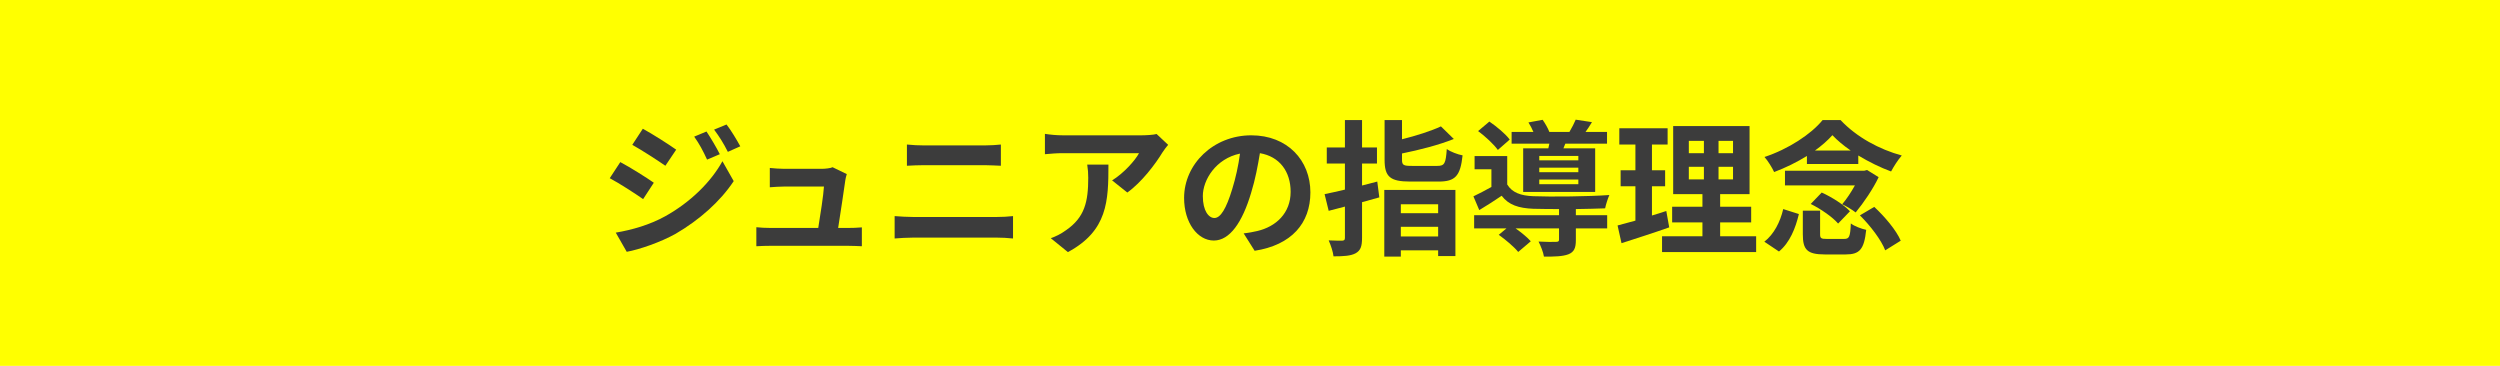 <svg width="410" height="60" viewBox="0 0 410 60" fill="none" xmlns="http://www.w3.org/2000/svg">
<rect width="410" height="60" fill="#FFFF00"/>
<path d="M115.864 21.568C116.536 22.576 117.496 24.184 118.048 25.288L115.96 26.176C115.264 24.664 114.712 23.632 113.848 22.408L115.864 21.568ZM119.152 20.416C119.896 21.376 120.832 22.936 121.408 23.992L119.368 24.904C118.6 23.392 118 22.456 117.112 21.256L119.152 20.416ZM105.424 21.112C107.008 21.976 109.648 23.656 110.896 24.544L109.12 27.184C107.776 26.248 105.28 24.64 103.696 23.752L105.424 21.112ZM100.984 38.152C103.672 37.696 106.552 36.88 109.144 35.44C113.224 33.16 116.584 29.872 118.48 26.44L120.328 29.704C118.12 33.04 114.712 36.064 110.8 38.344C108.352 39.712 104.896 40.912 102.784 41.296L100.984 38.152ZM101.728 26.584C103.36 27.448 106 29.104 107.224 29.968L105.472 32.656C104.104 31.696 101.608 30.088 99.999 29.224L101.728 26.584Z" fill="#3C3C3C"/>
<path d="M138.872 28.552C138.752 28.864 138.68 29.32 138.632 29.56C138.44 30.976 137.816 35.104 137.456 37.384H138.992C139.616 37.384 140.72 37.36 141.344 37.288V40.384C140.864 40.36 139.688 40.312 139.04 40.312H126.416C125.552 40.312 124.952 40.336 124.04 40.384V37.264C124.688 37.336 125.576 37.384 126.416 37.384H134.192C134.528 35.344 135.056 31.936 135.128 30.592H128.648C127.88 30.592 126.944 30.664 126.248 30.712V27.544C126.872 27.616 127.976 27.688 128.624 27.688H134.768C135.272 27.688 136.256 27.592 136.544 27.424L138.872 28.552Z" fill="#3C3C3C"/>
<path d="M148.736 23.704C149.6 23.8 150.728 23.848 151.544 23.848H161.48C162.44 23.848 163.472 23.776 164.144 23.704V27.184C163.448 27.16 162.32 27.088 161.48 27.088H151.568C150.656 27.088 149.552 27.136 148.736 27.184V23.704ZM146.72 35.44C147.656 35.512 148.784 35.584 149.72 35.584H163.496C164.312 35.584 165.32 35.536 166.136 35.44V39.112C165.296 39.016 164.216 38.968 163.496 38.968H149.72C148.784 38.968 147.608 39.04 146.72 39.112V35.44Z" fill="#3C3C3C"/>
<path d="M191.576 23.752C191.312 24.064 190.856 24.64 190.64 25C189.512 26.872 187.232 29.896 184.88 31.576L182.384 29.584C184.304 28.408 186.176 26.296 186.8 25.12H174.296C173.288 25.12 172.496 25.192 171.368 25.288V21.952C172.28 22.096 173.288 22.192 174.296 22.192H187.232C187.904 22.192 189.224 22.12 189.68 21.976L191.576 23.752ZM181.784 26.992C181.784 32.944 181.664 37.84 175.136 41.344L172.328 39.064C173.096 38.8 173.96 38.392 174.848 37.744C177.896 35.632 178.472 33.088 178.472 29.152C178.472 28.408 178.424 27.76 178.304 26.992H181.784Z" fill="#3C3C3C"/>
<path d="M214.904 31.552C214.904 36.616 211.808 40.192 205.76 41.128L203.96 38.272C204.872 38.176 205.544 38.032 206.192 37.888C209.264 37.168 211.664 34.96 211.664 31.456C211.664 28.144 209.864 25.672 206.624 25.12C206.288 27.16 205.88 29.368 205.184 31.624C203.744 36.472 201.68 39.448 199.064 39.448C196.4 39.448 194.192 36.52 194.192 32.464C194.192 26.92 198.992 22.192 205.208 22.192C211.16 22.192 214.904 26.32 214.904 31.552ZM197.264 32.152C197.264 34.576 198.224 35.752 199.16 35.752C200.168 35.752 201.104 34.24 202.088 31C202.64 29.224 203.096 27.184 203.36 25.192C199.4 26.008 197.264 29.512 197.264 32.152Z" fill="#3C3C3C"/>
<path d="M225.872 29.776L226.208 32.368C225.272 32.632 224.336 32.896 223.376 33.16V38.992C223.376 40.408 223.136 41.08 222.32 41.536C221.528 41.968 220.376 42.04 218.696 42.04C218.624 41.32 218.24 40.168 217.904 39.424C218.84 39.472 219.8 39.472 220.112 39.472C220.448 39.448 220.568 39.352 220.568 39.016V33.88L217.904 34.576L217.232 31.84C218.192 31.648 219.344 31.384 220.568 31.096V26.824H217.592V24.184H220.568V19.696H223.376V24.184H225.824V26.824H223.376V30.424C224.216 30.208 225.056 29.992 225.872 29.776ZM235.856 33.496H229.736V34.96H235.856V33.496ZM229.736 38.776H235.856V37.192H229.736V38.776ZM227.024 42.088V31.144H238.688V41.992H235.856V41.056H229.736V42.088H227.024ZM231.56 27.208H235.712C236.912 27.208 237.104 26.824 237.272 24.448C237.872 24.88 239.072 25.336 239.864 25.48C239.504 28.864 238.664 29.776 235.928 29.776H231.272C227.936 29.776 227.072 28.96 227.072 26.2V19.696H229.928V22.84C232.328 22.24 234.728 21.472 236.312 20.728L238.424 22.792C235.976 23.776 232.784 24.592 229.928 25.168V26.176C229.928 27.088 230.168 27.208 231.56 27.208Z" fill="#3C3C3C"/>
<path d="M258.848 26.296V25.576H252.44V26.296H258.848ZM258.848 28.24V27.496H252.44V28.24H258.848ZM258.848 30.208V29.44H252.44V30.208H258.848ZM249.8 24.328H253.928C253.976 24.088 254.048 23.824 254.096 23.56H247.904V21.64H251.48C251.264 21.112 250.952 20.536 250.664 20.08L252.992 19.648C253.4 20.224 253.856 21.016 254.096 21.64H257.384C257.768 20.992 258.176 20.2 258.416 19.624L261.08 20.032C260.72 20.632 260.36 21.184 260.024 21.64H263.552V23.56H256.712L256.4 24.328H261.608V31.48H249.8V24.328ZM247.592 22.888L245.648 24.592C245.024 23.704 243.608 22.384 242.408 21.496L244.256 19.936C245.456 20.752 246.92 21.976 247.592 22.888ZM258.44 34.288V35.296H263.576V37.456H258.44V39.376C258.44 40.648 258.176 41.32 257.216 41.704C256.256 42.064 254.984 42.088 253.208 42.088C253.088 41.32 252.68 40.336 252.32 39.616C253.496 39.688 254.816 39.688 255.176 39.664C255.56 39.664 255.68 39.568 255.68 39.304V37.456H248.552C249.512 38.128 250.496 38.944 251.048 39.568L248.984 41.32C248.36 40.528 246.92 39.304 245.792 38.512L247.064 37.456H241.76V35.296H255.68V34.288C254.072 34.288 252.584 34.264 251.48 34.24C249.056 34.144 247.424 33.616 246.272 32.104C245.12 32.896 243.944 33.64 242.6 34.456L241.64 32.2C242.528 31.768 243.584 31.24 244.592 30.664V27.76H241.832V25.6H247.184V30.256C247.976 31.576 249.416 32.104 251.456 32.176C254.36 32.296 260.624 32.224 263.936 31.984C263.696 32.512 263.36 33.544 263.24 34.168C261.968 34.216 260.24 34.264 258.44 34.288Z" fill="#3C3C3C"/>
<path d="M273.272 34.6L273.752 37.288C271.112 38.224 268.232 39.136 265.928 39.88L265.28 36.976C266.12 36.76 267.104 36.496 268.208 36.184V30.544H265.784V27.928H268.208V23.704H265.568V21.04H273.488V23.704H270.92V27.928H273.08V30.544H270.92V35.344C271.712 35.104 272.504 34.864 273.272 34.6ZM276.968 27.352V29.416H279.44V27.352H276.968ZM276.968 23.104V25.12H279.44V23.104H276.968ZM284.216 25.12V23.104H281.84V25.12H284.216ZM284.216 29.416V27.352H281.84V29.416H284.216ZM282.104 38.752H288.008V41.344H272.576V38.752H279.2V36.472H274.232V33.904H279.2V31.84H274.4V20.68H286.928V31.84H282.104V33.904H287.192V36.472H282.104V38.752Z" fill="#3C3C3C"/>
<path d="M297.656 24.688H303.512C302.336 23.872 301.304 23.008 300.512 22.168C299.768 23.008 298.784 23.872 297.656 24.688ZM296.336 26.896V25.576C294.68 26.608 292.808 27.52 290.96 28.216C290.624 27.496 289.952 26.392 289.376 25.744C293.264 24.472 297.032 22 298.904 19.696H301.856C304.496 22.504 308.216 24.496 311.888 25.504C311.24 26.248 310.592 27.28 310.136 28.12C308.432 27.496 306.512 26.56 304.76 25.504V26.896H296.336ZM306.2 27.88L308.096 29.056C307.232 30.904 305.624 33.28 304.328 34.84C303.776 34.408 302.792 33.808 302.12 33.496C302.864 32.632 303.608 31.48 304.208 30.4H292.736V28H305.744L306.2 27.88ZM296.96 33.448L298.76 31.576C300.416 32.32 302.408 33.592 303.392 34.648L301.448 36.664C300.584 35.632 298.616 34.264 296.96 33.448ZM291.752 41.248L289.352 39.64C290.936 38.416 291.968 36.376 292.448 34.288L295.016 35.104C294.464 37.432 293.528 39.784 291.752 41.248ZM299.6 39.184H302.432C303.272 39.184 303.44 38.872 303.536 36.64C304.088 37.096 305.288 37.528 306.056 37.696C305.72 40.912 304.976 41.728 302.696 41.728H299.264C296.36 41.728 295.664 40.936 295.664 38.44V34.552H298.496V38.416C298.496 39.088 298.664 39.184 299.6 39.184ZM305.024 35.32L307.376 33.928C309.104 35.536 311 37.768 311.72 39.472L309.176 41.056C308.552 39.4 306.752 37.024 305.024 35.32Z" fill="#3C3C3C"/>
</svg>
